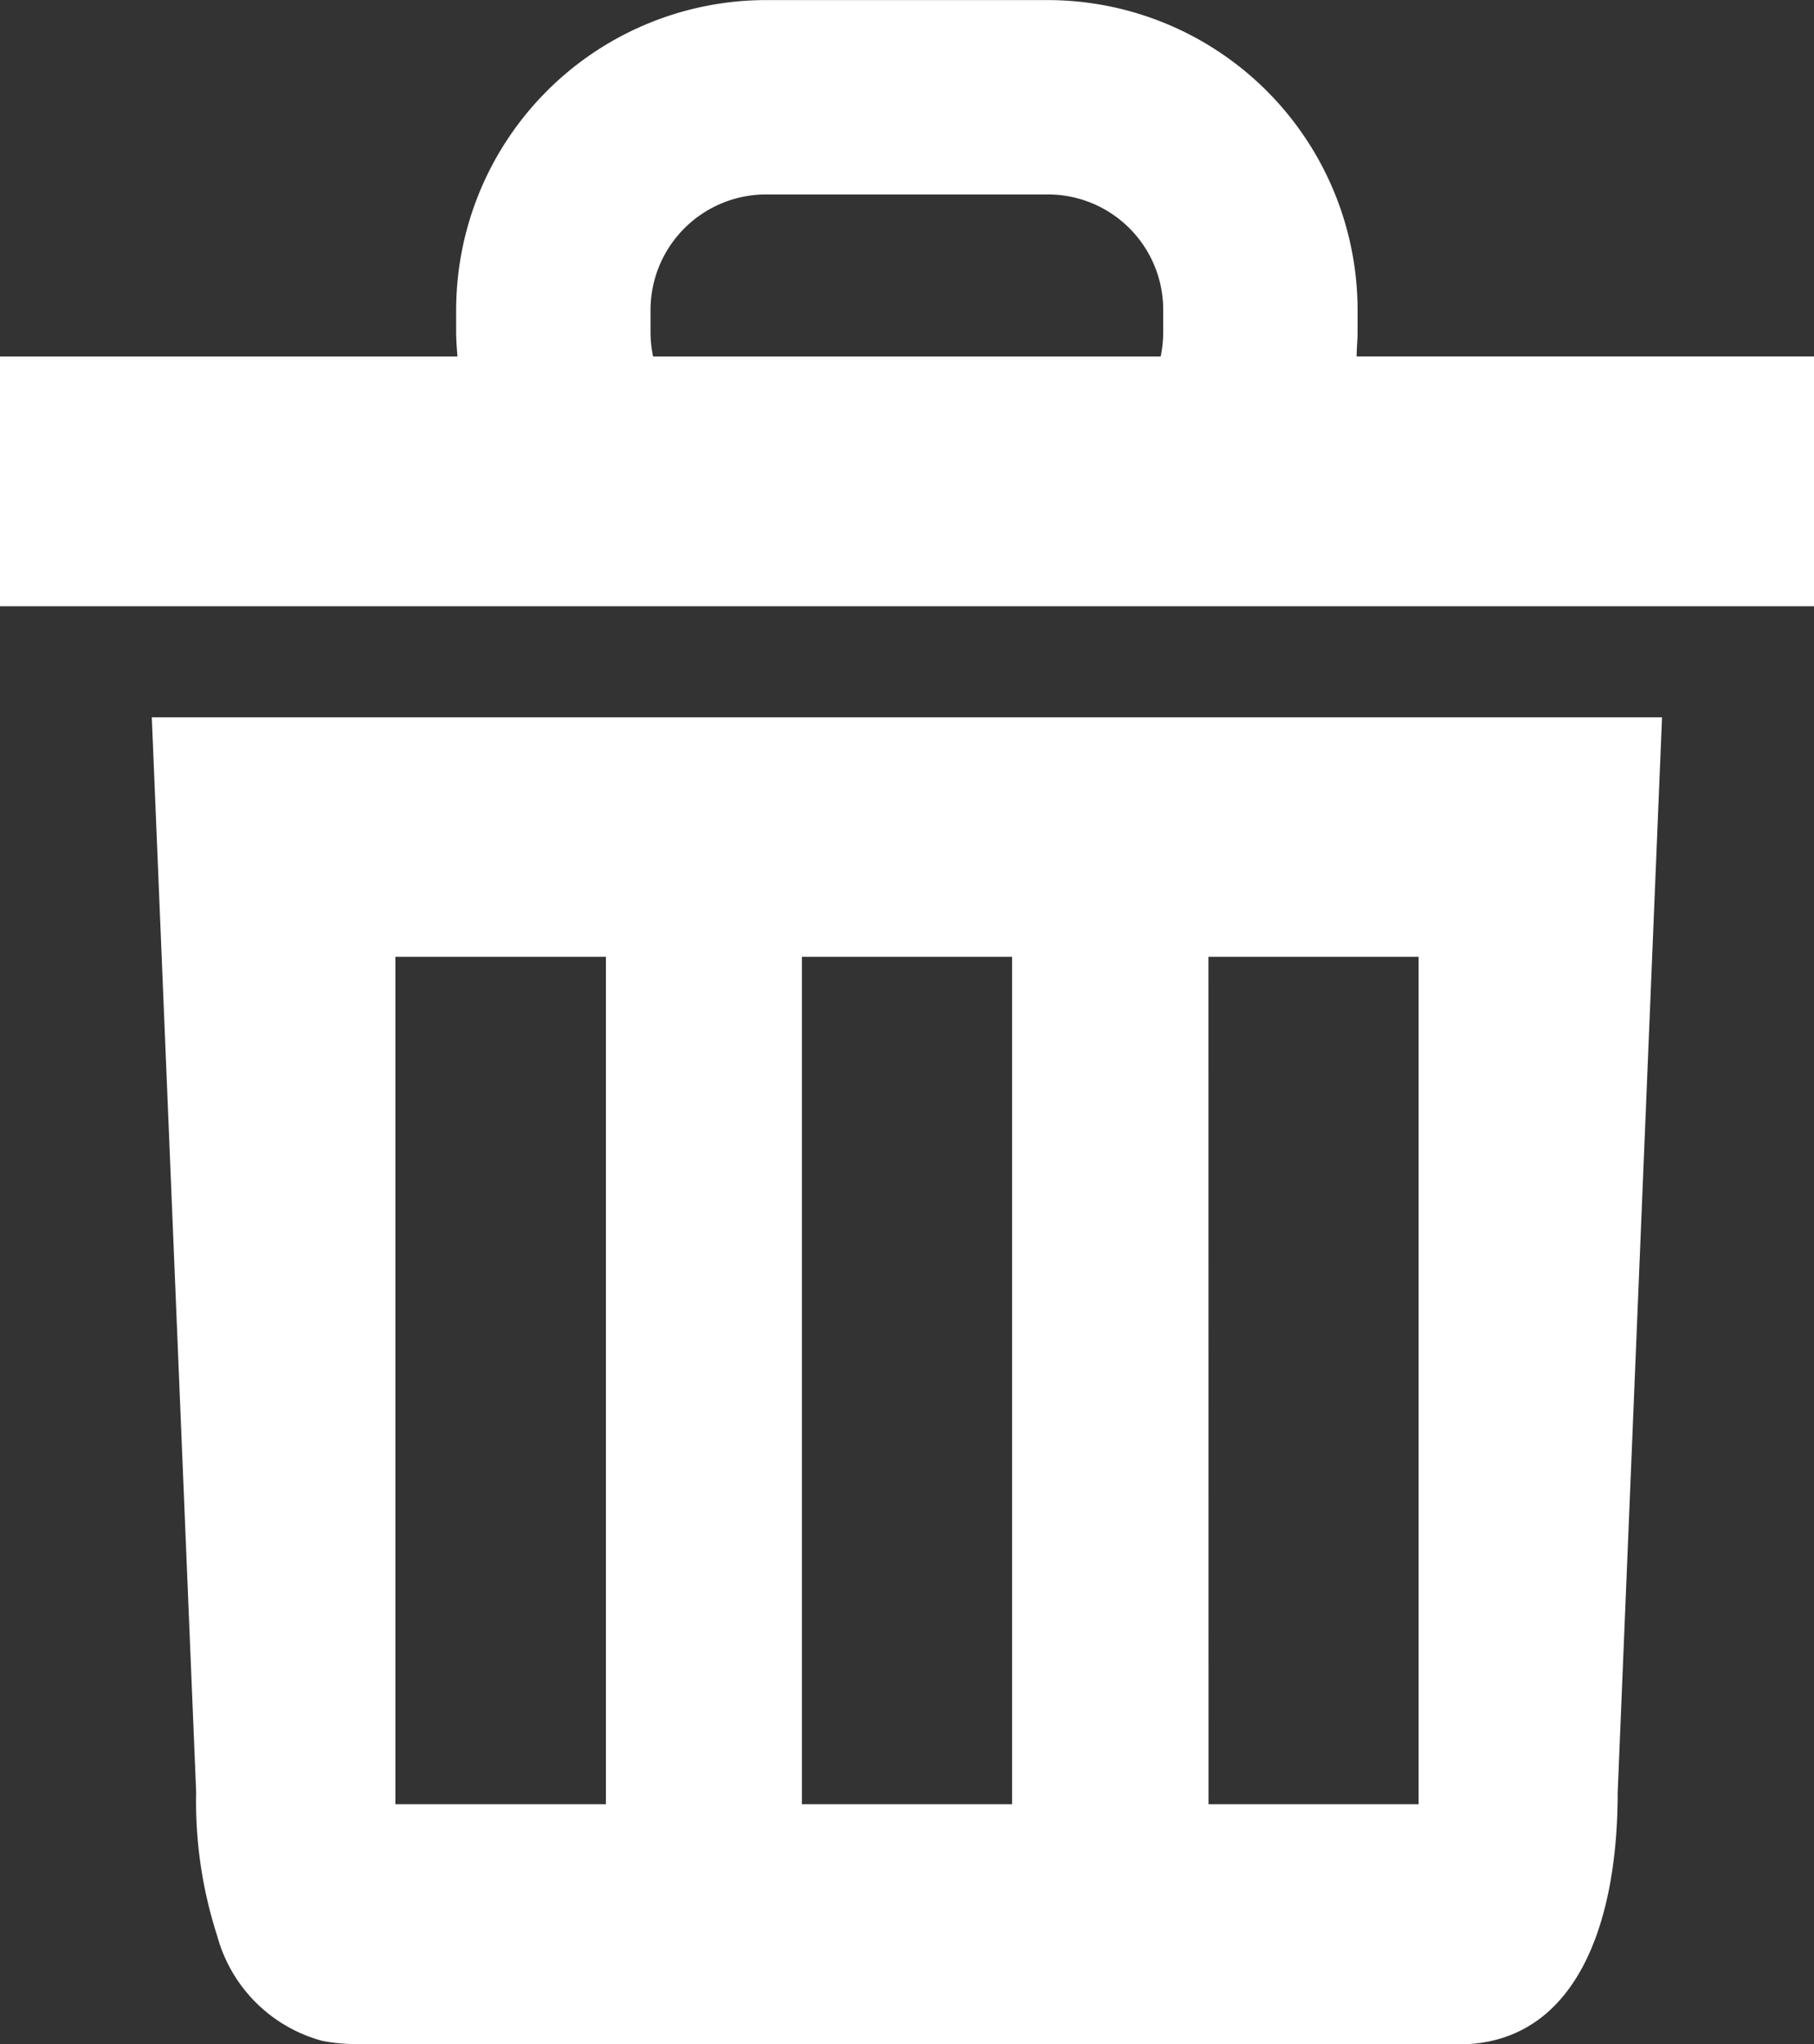 <svg xmlns="http://www.w3.org/2000/svg" width="21.307" height="24" viewBox="0 0 21.307 24">
  <rect x="0" y="0" width="21.307" height="24" fill="#333333" stroke="none"/>
  <g id="ゴミ箱のアイコン素材" transform="translate(-28.721 0.001)">
    <path id="パス_337" data-name="パス 337" d="M67.269,192.231a5.12,5.12,0,0,0,.247,1.686,1.751,1.751,0,0,0,1.233,1.233,2.043,2.043,0,0,0,.38.038h13a.666.666,0,0,0,.091,0c1.24-.08,1.746-1.37,1.746-2.953l.521-12.625H66.748Zm11.89-9.809h2.469v9.95H79.16Zm-4.775,0h2.469v9.95H74.384Zm-4.775,0h2.473v9.95H69.609Z" transform="translate(-36.244 -171.188)" fill="#fff"/>
    <path id="パス_338" data-name="パス 338" d="M44.656,4.184c0-.1.011-.19.011-.285V3.637A3.642,3.642,0,0,0,41.03,0H37.716a3.642,3.642,0,0,0-3.637,3.638V3.9c0,.1.008.19.015.285H28.721V7.118H50.028V4.184ZM42.384,3.9a1.4,1.4,0,0,1-.03.285H36.392a1.4,1.4,0,0,1-.03-.285V3.637a1.358,1.358,0,0,1,1.355-1.355H41.03a1.355,1.355,0,0,1,1.354,1.355Z" fill="#fff"/>
  </g>
</svg>
